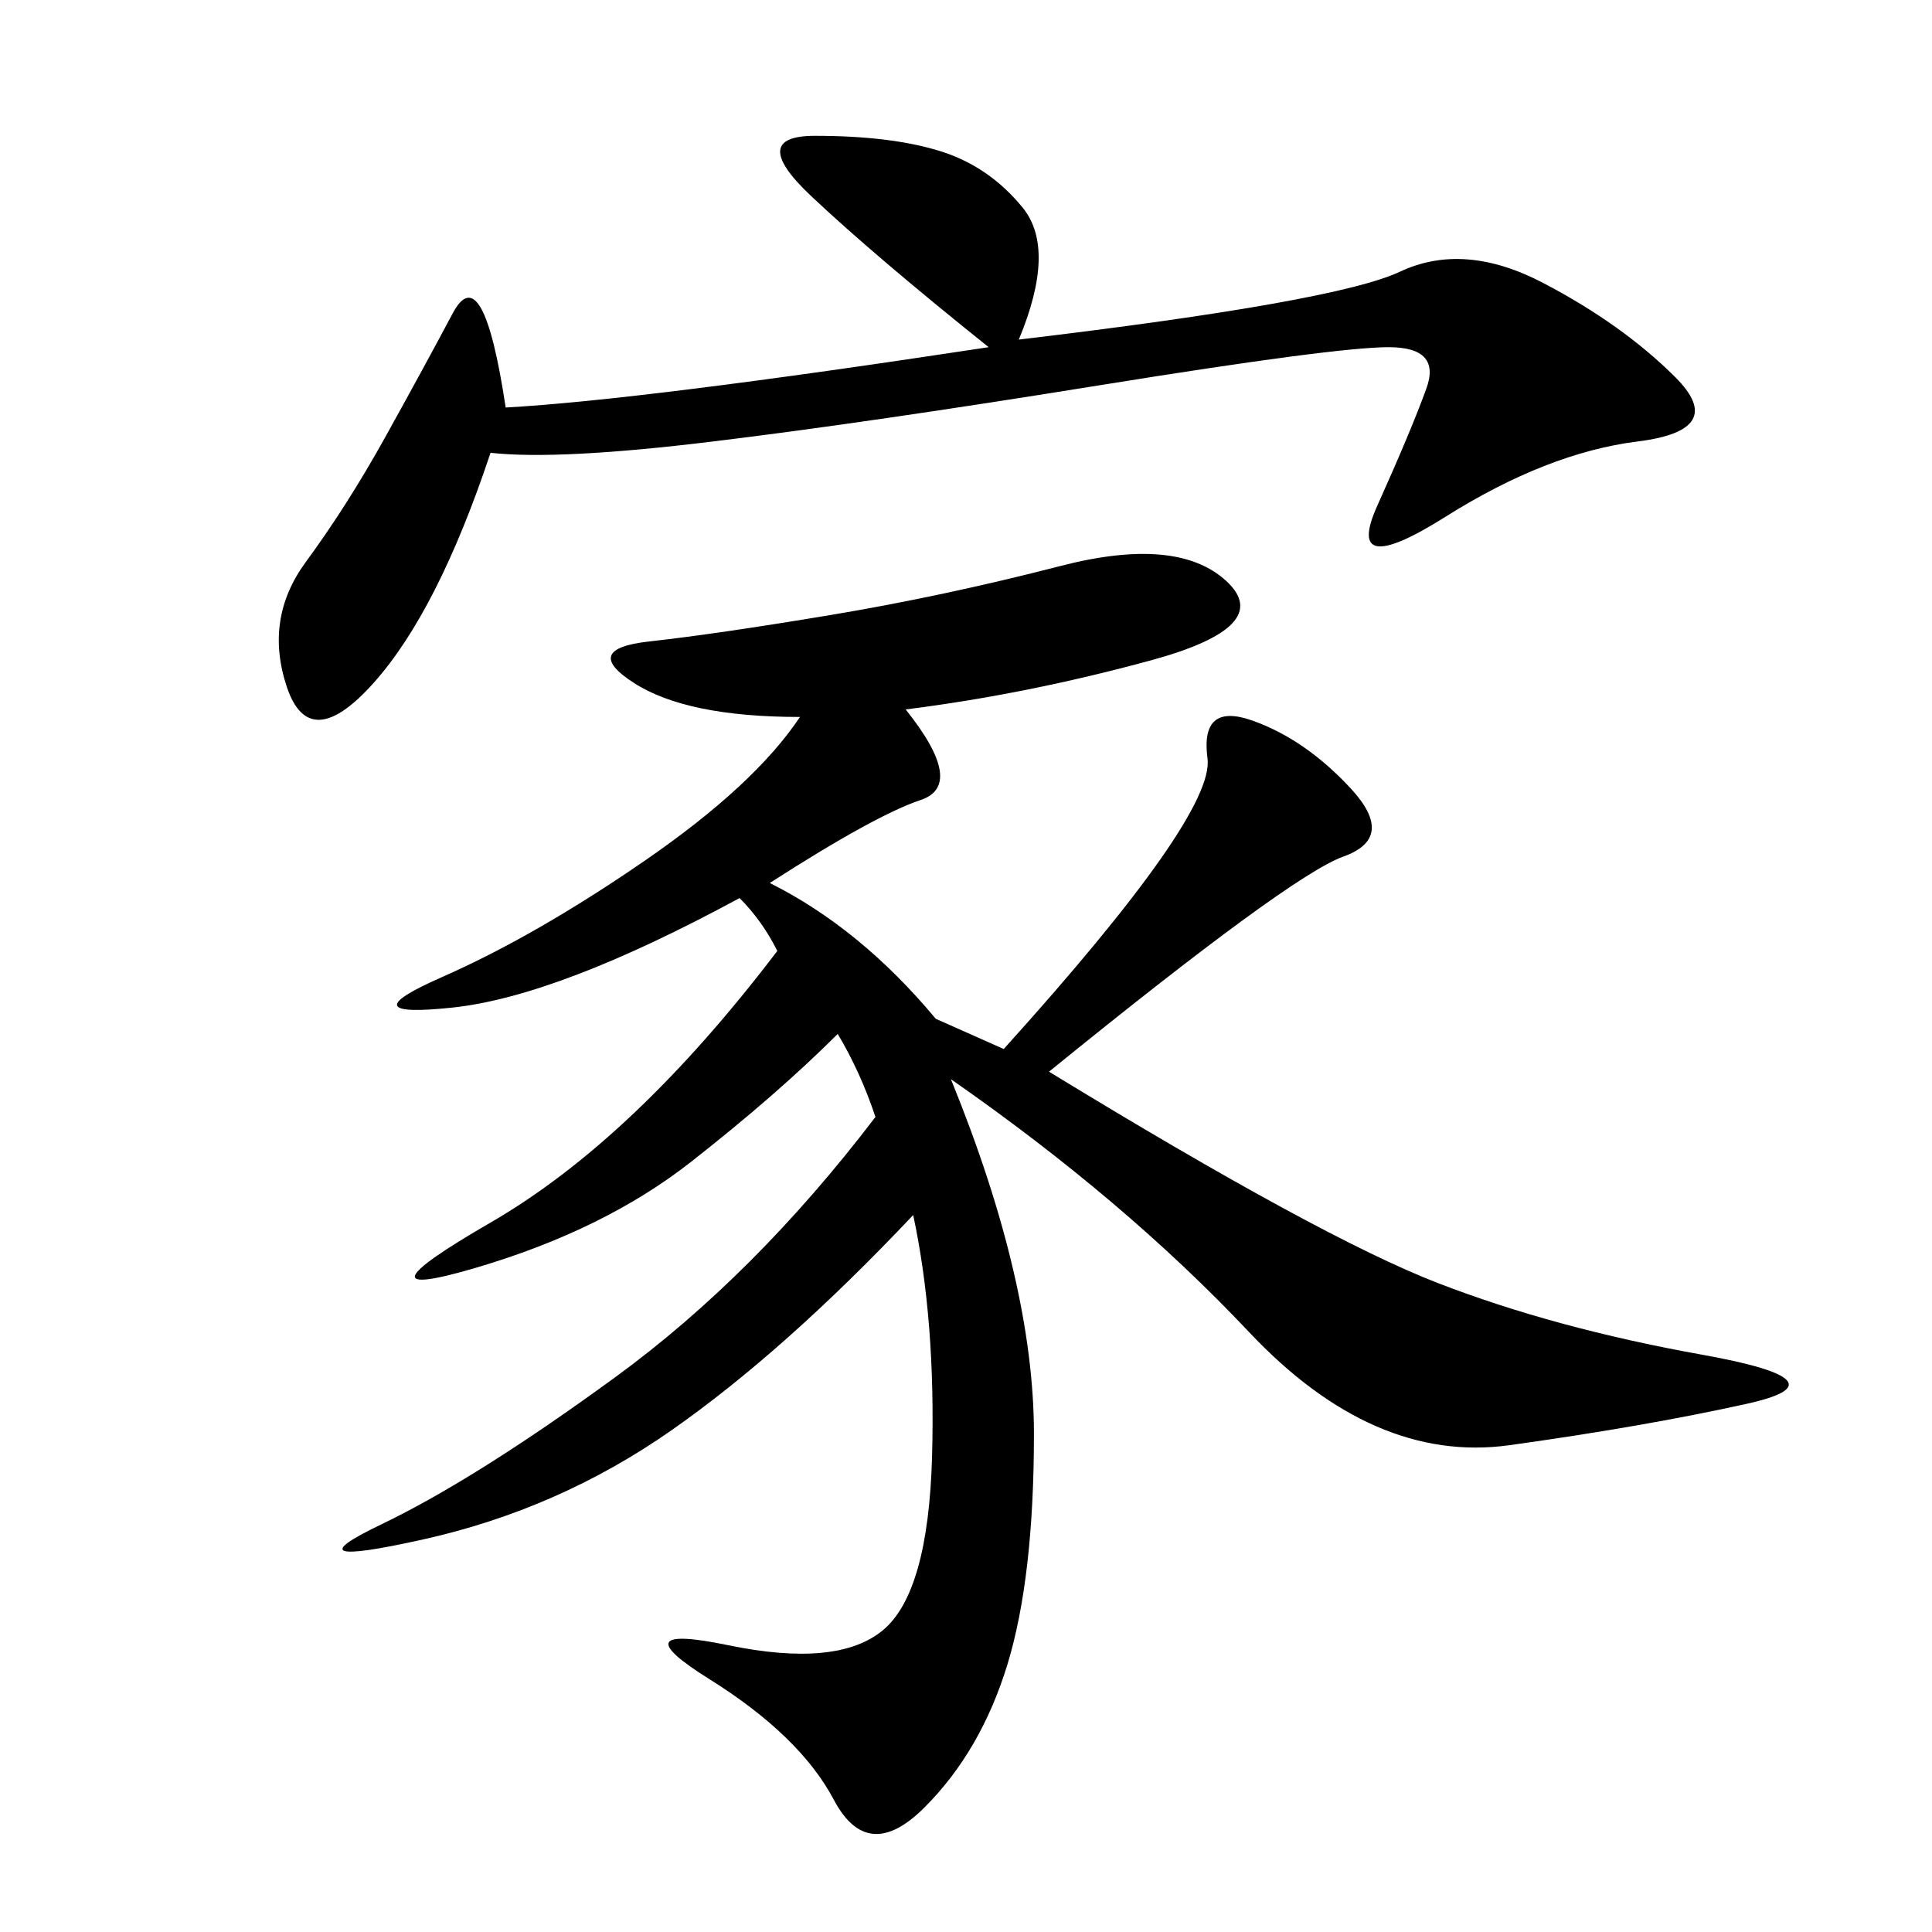 <svg xmlns="http://www.w3.org/2000/svg" xmlns:xlink="http://www.w3.org/1999/xlink" width="300" height="300"><path d="M140.63 110.16Q150 121.88 142.97 124.22Q135.94 126.56 119.53 137.11L119.53 137.11Q133.59 144.14 145.31 158.20L145.31 158.20L155.86 162.89Q188.67 126.56 187.50 117.77Q186.33 108.98 194.53 111.91Q202.73 114.84 209.77 122.46Q216.80 130.08 208.59 133.01Q200.39 135.94 162.89 166.41L162.89 166.41Q205.08 192.19 223.24 199.22Q241.41 206.25 264.26 210.35Q287.11 214.45 271.29 217.97Q255.47 221.48 234.38 224.41Q213.28 227.34 193.95 206.84Q174.61 186.33 147.66 167.58L147.66 167.58Q160.55 199.22 160.55 222.66L160.55 222.66Q160.55 244.92 156.45 258.40Q152.34 271.88 143.55 280.66Q134.77 289.45 129.49 279.49Q124.22 269.53 110.16 260.74Q96.09 251.95 113.09 255.47Q130.08 258.98 137.11 253.13Q144.14 247.27 144.73 226.17Q145.31 205.08 141.80 188.67L141.80 188.67Q121.88 209.77 104.30 222.07Q86.72 234.38 65.63 239.06Q44.53 243.75 59.18 236.72Q73.83 229.69 95.51 213.87Q117.19 198.05 135.94 173.44L135.94 173.44Q133.59 166.41 130.08 160.55L130.08 160.55Q120.70 169.92 107.23 180.47Q93.75 191.02 73.83 196.88Q53.91 202.73 76.17 189.84Q98.44 176.95 120.70 147.66L120.70 147.66Q118.36 142.97 114.84 139.45L114.84 139.45Q86.72 154.69 70.31 156.45Q53.91 158.20 68.55 151.76Q83.20 145.31 100.20 133.59Q117.19 121.88 124.22 111.33L124.22 111.33Q106.64 111.33 98.44 106.05Q90.23 100.78 100.78 99.61Q111.33 98.44 128.91 95.51Q146.48 92.58 164.65 87.89Q182.81 83.20 190.43 90.23Q198.05 97.27 178.71 102.54Q159.38 107.81 140.63 110.16L140.63 110.16ZM158.20 52.73Q207.42 46.88 217.38 42.19Q227.34 37.50 239.65 43.95Q251.95 50.39 260.16 58.59Q268.36 66.80 254.30 68.55Q240.23 70.31 224.41 80.27Q208.59 90.23 213.87 78.52Q219.14 66.80 221.48 60.35Q223.83 53.91 215.63 53.91L215.63 53.91Q207.42 53.91 171.09 59.77Q134.77 65.63 110.74 68.55Q86.72 71.48 76.17 70.31L76.17 70.31Q67.97 94.92 58.01 106.05Q48.05 117.19 44.53 106.64Q41.02 96.09 47.46 87.30Q53.91 78.52 59.77 67.97Q65.63 57.42 70.31 48.63Q75 39.84 78.52 63.28L78.52 63.28Q99.61 62.11 153.52 53.91L153.52 53.91Q135.94 39.84 125.98 30.47Q116.02 21.09 126.56 21.09L126.56 21.09Q138.28 21.09 145.90 23.44Q153.52 25.78 158.79 32.23Q164.06 38.67 158.20 52.73L158.20 52.73Z"/></svg>
